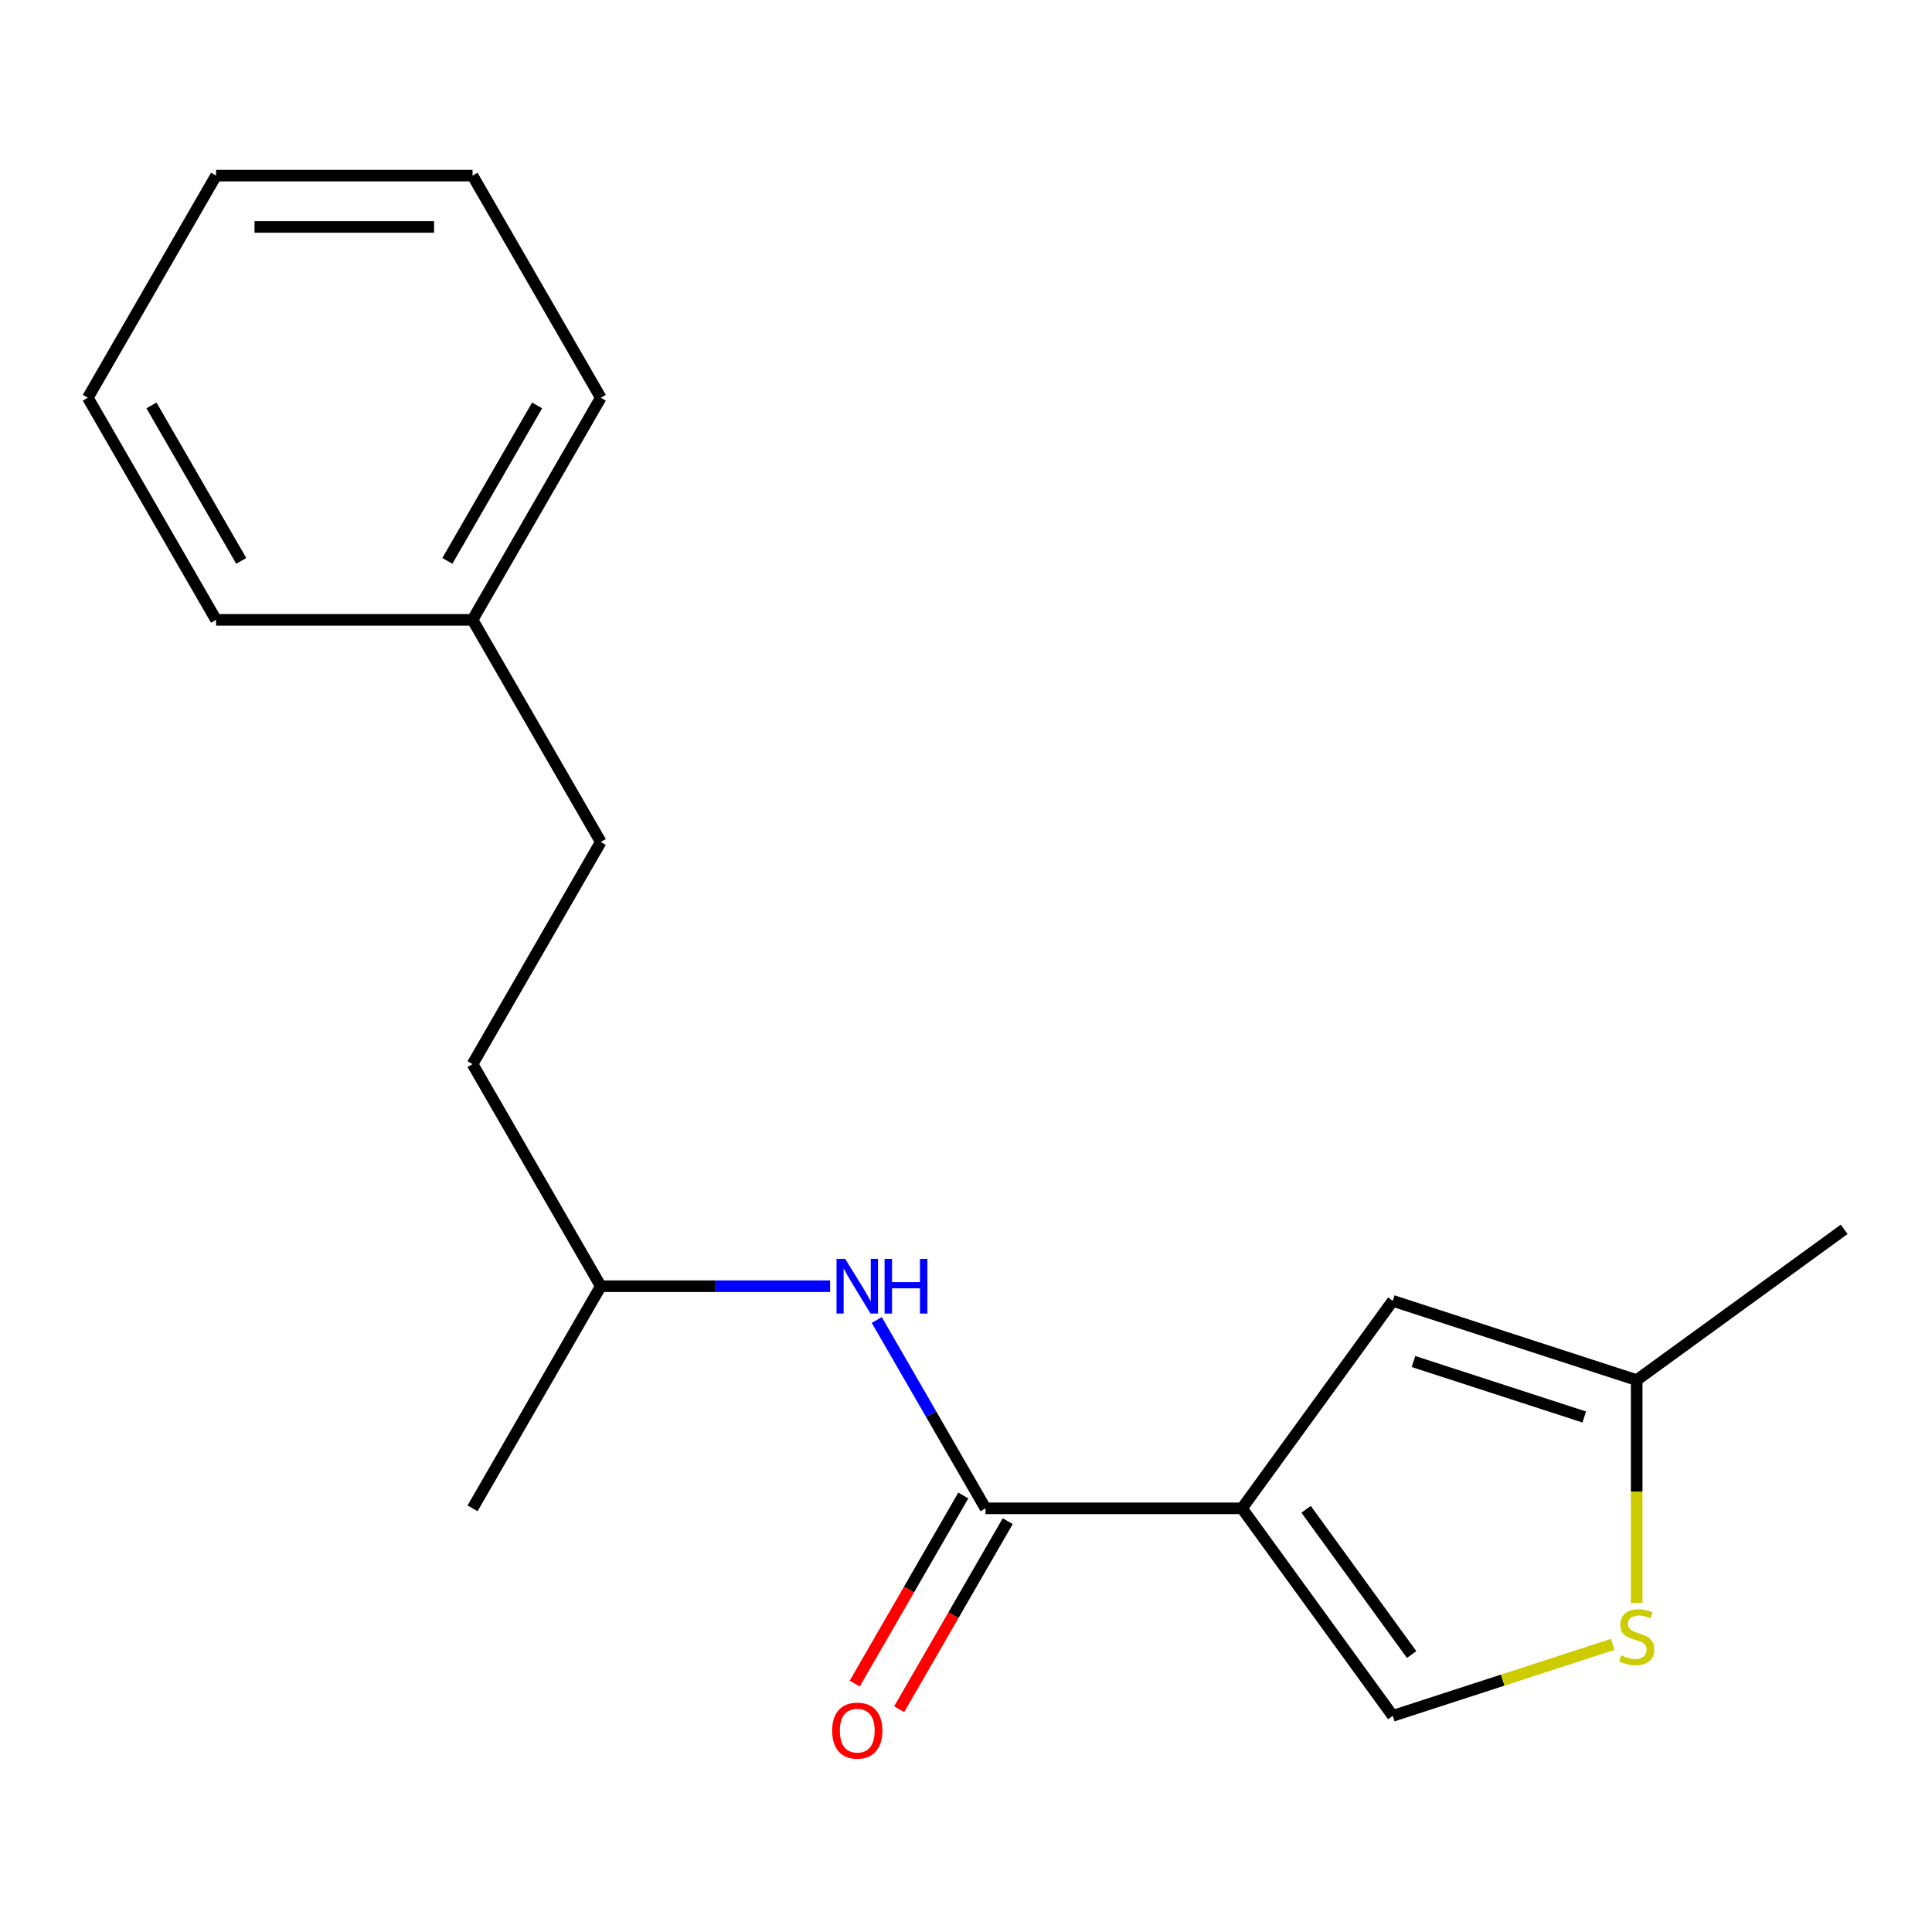 <?xml version='1.0' encoding='iso-8859-1'?>
<svg version='1.1' baseProfile='full'
              xmlns='http://www.w3.org/2000/svg'
                      xmlns:rdkit='http://www.rdkit.org/xml'
                      xmlns:xlink='http://www.w3.org/1999/xlink'
                  xml:space='preserve'
width='1000px' height='1000px' viewBox='0 0 1000 1000'>
<!-- END OF HEADER -->
<rect style='opacity:1.0;fill:#FFFFFF;stroke:none' width='1000' height='1000' x='0' y='0'> </rect>
<path class='bond-0' d='M 642.854,780.715 L 510.099,780.715' style='fill:none;fill-rule:evenodd;stroke:#000000;stroke-width:6px;stroke-linecap:butt;stroke-linejoin:miter;stroke-opacity:1' />
<path class='bond-1' d='M 642.854,780.715 L 720.886,673.314' style='fill:none;fill-rule:evenodd;stroke:#000000;stroke-width:6px;stroke-linecap:butt;stroke-linejoin:miter;stroke-opacity:1' />
<path class='bond-2' d='M 642.854,780.715 L 720.886,888.116' style='fill:none;fill-rule:evenodd;stroke:#000000;stroke-width:6px;stroke-linecap:butt;stroke-linejoin:miter;stroke-opacity:1' />
<path class='bond-2' d='M 676.039,781.219 L 730.662,856.4' style='fill:none;fill-rule:evenodd;stroke:#000000;stroke-width:6px;stroke-linecap:butt;stroke-linejoin:miter;stroke-opacity:1' />
<path class='bond-4' d='M 510.099,780.715 L 481.956,731.97' style='fill:none;fill-rule:evenodd;stroke:#000000;stroke-width:6px;stroke-linecap:butt;stroke-linejoin:miter;stroke-opacity:1' />
<path class='bond-4' d='M 481.956,731.97 L 453.812,683.224' style='fill:none;fill-rule:evenodd;stroke:#0000FF;stroke-width:6px;stroke-linecap:butt;stroke-linejoin:miter;stroke-opacity:1' />
<path class='bond-6' d='M 498.602,774.077 L 470.505,822.743' style='fill:none;fill-rule:evenodd;stroke:#000000;stroke-width:6px;stroke-linecap:butt;stroke-linejoin:miter;stroke-opacity:1' />
<path class='bond-6' d='M 470.505,822.743 L 442.408,871.408' style='fill:none;fill-rule:evenodd;stroke:#FF0000;stroke-width:6px;stroke-linecap:butt;stroke-linejoin:miter;stroke-opacity:1' />
<path class='bond-6' d='M 521.596,787.353 L 493.499,836.018' style='fill:none;fill-rule:evenodd;stroke:#000000;stroke-width:6px;stroke-linecap:butt;stroke-linejoin:miter;stroke-opacity:1' />
<path class='bond-6' d='M 493.499,836.018 L 465.402,884.684' style='fill:none;fill-rule:evenodd;stroke:#FF0000;stroke-width:6px;stroke-linecap:butt;stroke-linejoin:miter;stroke-opacity:1' />
<path class='bond-5' d='M 720.886,673.314 L 847.144,714.337' style='fill:none;fill-rule:evenodd;stroke:#000000;stroke-width:6px;stroke-linecap:butt;stroke-linejoin:miter;stroke-opacity:1' />
<path class='bond-5' d='M 731.62,704.719 L 820.001,733.435' style='fill:none;fill-rule:evenodd;stroke:#000000;stroke-width:6px;stroke-linecap:butt;stroke-linejoin:miter;stroke-opacity:1' />
<path class='bond-3' d='M 720.886,888.116 L 777.816,869.619' style='fill:none;fill-rule:evenodd;stroke:#000000;stroke-width:6px;stroke-linecap:butt;stroke-linejoin:miter;stroke-opacity:1' />
<path class='bond-3' d='M 777.816,869.619 L 834.745,851.121' style='fill:none;fill-rule:evenodd;stroke:#CCCC00;stroke-width:6px;stroke-linecap:butt;stroke-linejoin:miter;stroke-opacity:1' />
<path class='bond-18' d='M 847.144,829.654 L 847.144,771.996' style='fill:none;fill-rule:evenodd;stroke:#CCCC00;stroke-width:6px;stroke-linecap:butt;stroke-linejoin:miter;stroke-opacity:1' />
<path class='bond-18' d='M 847.144,771.996 L 847.144,714.337' style='fill:none;fill-rule:evenodd;stroke:#000000;stroke-width:6px;stroke-linecap:butt;stroke-linejoin:miter;stroke-opacity:1' />
<path class='bond-7' d='M 429.662,665.745 L 370.314,665.745' style='fill:none;fill-rule:evenodd;stroke:#0000FF;stroke-width:6px;stroke-linecap:butt;stroke-linejoin:miter;stroke-opacity:1' />
<path class='bond-7' d='M 370.314,665.745 L 310.966,665.745' style='fill:none;fill-rule:evenodd;stroke:#000000;stroke-width:6px;stroke-linecap:butt;stroke-linejoin:miter;stroke-opacity:1' />
<path class='bond-11' d='M 847.144,714.337 L 954.545,636.306' style='fill:none;fill-rule:evenodd;stroke:#000000;stroke-width:6px;stroke-linecap:butt;stroke-linejoin:miter;stroke-opacity:1' />
<path class='bond-9' d='M 310.966,665.745 L 244.588,550.776' style='fill:none;fill-rule:evenodd;stroke:#000000;stroke-width:6px;stroke-linecap:butt;stroke-linejoin:miter;stroke-opacity:1' />
<path class='bond-14' d='M 310.966,665.745 L 244.588,780.715' style='fill:none;fill-rule:evenodd;stroke:#000000;stroke-width:6px;stroke-linecap:butt;stroke-linejoin:miter;stroke-opacity:1' />
<path class='bond-8' d='M 310.966,435.806 L 244.588,550.776' style='fill:none;fill-rule:evenodd;stroke:#000000;stroke-width:6px;stroke-linecap:butt;stroke-linejoin:miter;stroke-opacity:1' />
<path class='bond-10' d='M 310.966,435.806 L 244.588,320.836' style='fill:none;fill-rule:evenodd;stroke:#000000;stroke-width:6px;stroke-linecap:butt;stroke-linejoin:miter;stroke-opacity:1' />
<path class='bond-12' d='M 244.588,320.836 L 310.966,205.867' style='fill:none;fill-rule:evenodd;stroke:#000000;stroke-width:6px;stroke-linecap:butt;stroke-linejoin:miter;stroke-opacity:1' />
<path class='bond-12' d='M 231.551,290.315 L 278.015,209.837' style='fill:none;fill-rule:evenodd;stroke:#000000;stroke-width:6px;stroke-linecap:butt;stroke-linejoin:miter;stroke-opacity:1' />
<path class='bond-13' d='M 244.588,320.836 L 111.832,320.836' style='fill:none;fill-rule:evenodd;stroke:#000000;stroke-width:6px;stroke-linecap:butt;stroke-linejoin:miter;stroke-opacity:1' />
<path class='bond-16' d='M 310.966,205.867 L 244.588,90.897' style='fill:none;fill-rule:evenodd;stroke:#000000;stroke-width:6px;stroke-linecap:butt;stroke-linejoin:miter;stroke-opacity:1' />
<path class='bond-15' d='M 111.832,320.836 L 45.455,205.867' style='fill:none;fill-rule:evenodd;stroke:#000000;stroke-width:6px;stroke-linecap:butt;stroke-linejoin:miter;stroke-opacity:1' />
<path class='bond-15' d='M 124.87,290.315 L 78.405,209.837' style='fill:none;fill-rule:evenodd;stroke:#000000;stroke-width:6px;stroke-linecap:butt;stroke-linejoin:miter;stroke-opacity:1' />
<path class='bond-17' d='M 45.455,205.867 L 111.832,90.897' style='fill:none;fill-rule:evenodd;stroke:#000000;stroke-width:6px;stroke-linecap:butt;stroke-linejoin:miter;stroke-opacity:1' />
<path class='bond-19' d='M 244.588,90.897 L 111.832,90.897' style='fill:none;fill-rule:evenodd;stroke:#000000;stroke-width:6px;stroke-linecap:butt;stroke-linejoin:miter;stroke-opacity:1' />
<path class='bond-19' d='M 224.674,117.448 L 131.746,117.448' style='fill:none;fill-rule:evenodd;stroke:#000000;stroke-width:6px;stroke-linecap:butt;stroke-linejoin:miter;stroke-opacity:1' />
<path  class='atom-4' d='M 839.144 856.813
Q 839.464 856.933, 840.784 857.493
Q 842.104 858.053, 843.544 858.413
Q 845.024 858.733, 846.464 858.733
Q 849.144 858.733, 850.704 857.453
Q 852.264 856.133, 852.264 853.853
Q 852.264 852.293, 851.464 851.333
Q 850.704 850.373, 849.504 849.853
Q 848.304 849.333, 846.304 848.733
Q 843.784 847.973, 842.264 847.253
Q 840.784 846.533, 839.704 845.013
Q 838.664 843.493, 838.664 840.933
Q 838.664 837.373, 841.064 835.173
Q 843.504 832.973, 848.304 832.973
Q 851.584 832.973, 855.304 834.533
L 854.384 837.613
Q 850.984 836.213, 848.424 836.213
Q 845.664 836.213, 844.144 837.373
Q 842.624 838.493, 842.664 840.453
Q 842.664 841.973, 843.424 842.893
Q 844.224 843.813, 845.344 844.333
Q 846.504 844.853, 848.424 845.453
Q 850.984 846.253, 852.504 847.053
Q 854.024 847.853, 855.104 849.493
Q 856.224 851.093, 856.224 853.853
Q 856.224 857.773, 853.584 859.893
Q 850.984 861.973, 846.624 861.973
Q 844.104 861.973, 842.184 861.413
Q 840.304 860.893, 838.064 859.973
L 839.144 856.813
' fill='#CCCC00'/>
<path  class='atom-5' d='M 437.461 651.585
L 446.741 666.585
Q 447.661 668.065, 449.141 670.745
Q 450.621 673.425, 450.701 673.585
L 450.701 651.585
L 454.461 651.585
L 454.461 679.905
L 450.581 679.905
L 440.621 663.505
Q 439.461 661.585, 438.221 659.385
Q 437.021 657.185, 436.661 656.505
L 436.661 679.905
L 432.981 679.905
L 432.981 651.585
L 437.461 651.585
' fill='#0000FF'/>
<path  class='atom-5' d='M 457.861 651.585
L 461.701 651.585
L 461.701 663.625
L 476.181 663.625
L 476.181 651.585
L 480.021 651.585
L 480.021 679.905
L 476.181 679.905
L 476.181 666.825
L 461.701 666.825
L 461.701 679.905
L 457.861 679.905
L 457.861 651.585
' fill='#0000FF'/>
<path  class='atom-7' d='M 430.721 895.765
Q 430.721 888.965, 434.081 885.165
Q 437.441 881.365, 443.721 881.365
Q 450.001 881.365, 453.361 885.165
Q 456.721 888.965, 456.721 895.765
Q 456.721 902.645, 453.321 906.565
Q 449.921 910.445, 443.721 910.445
Q 437.481 910.445, 434.081 906.565
Q 430.721 902.685, 430.721 895.765
M 443.721 907.245
Q 448.041 907.245, 450.361 904.365
Q 452.721 901.445, 452.721 895.765
Q 452.721 890.205, 450.361 887.405
Q 448.041 884.565, 443.721 884.565
Q 439.401 884.565, 437.041 887.365
Q 434.721 890.165, 434.721 895.765
Q 434.721 901.485, 437.041 904.365
Q 439.401 907.245, 443.721 907.245
' fill='#FF0000'/>
</svg>
